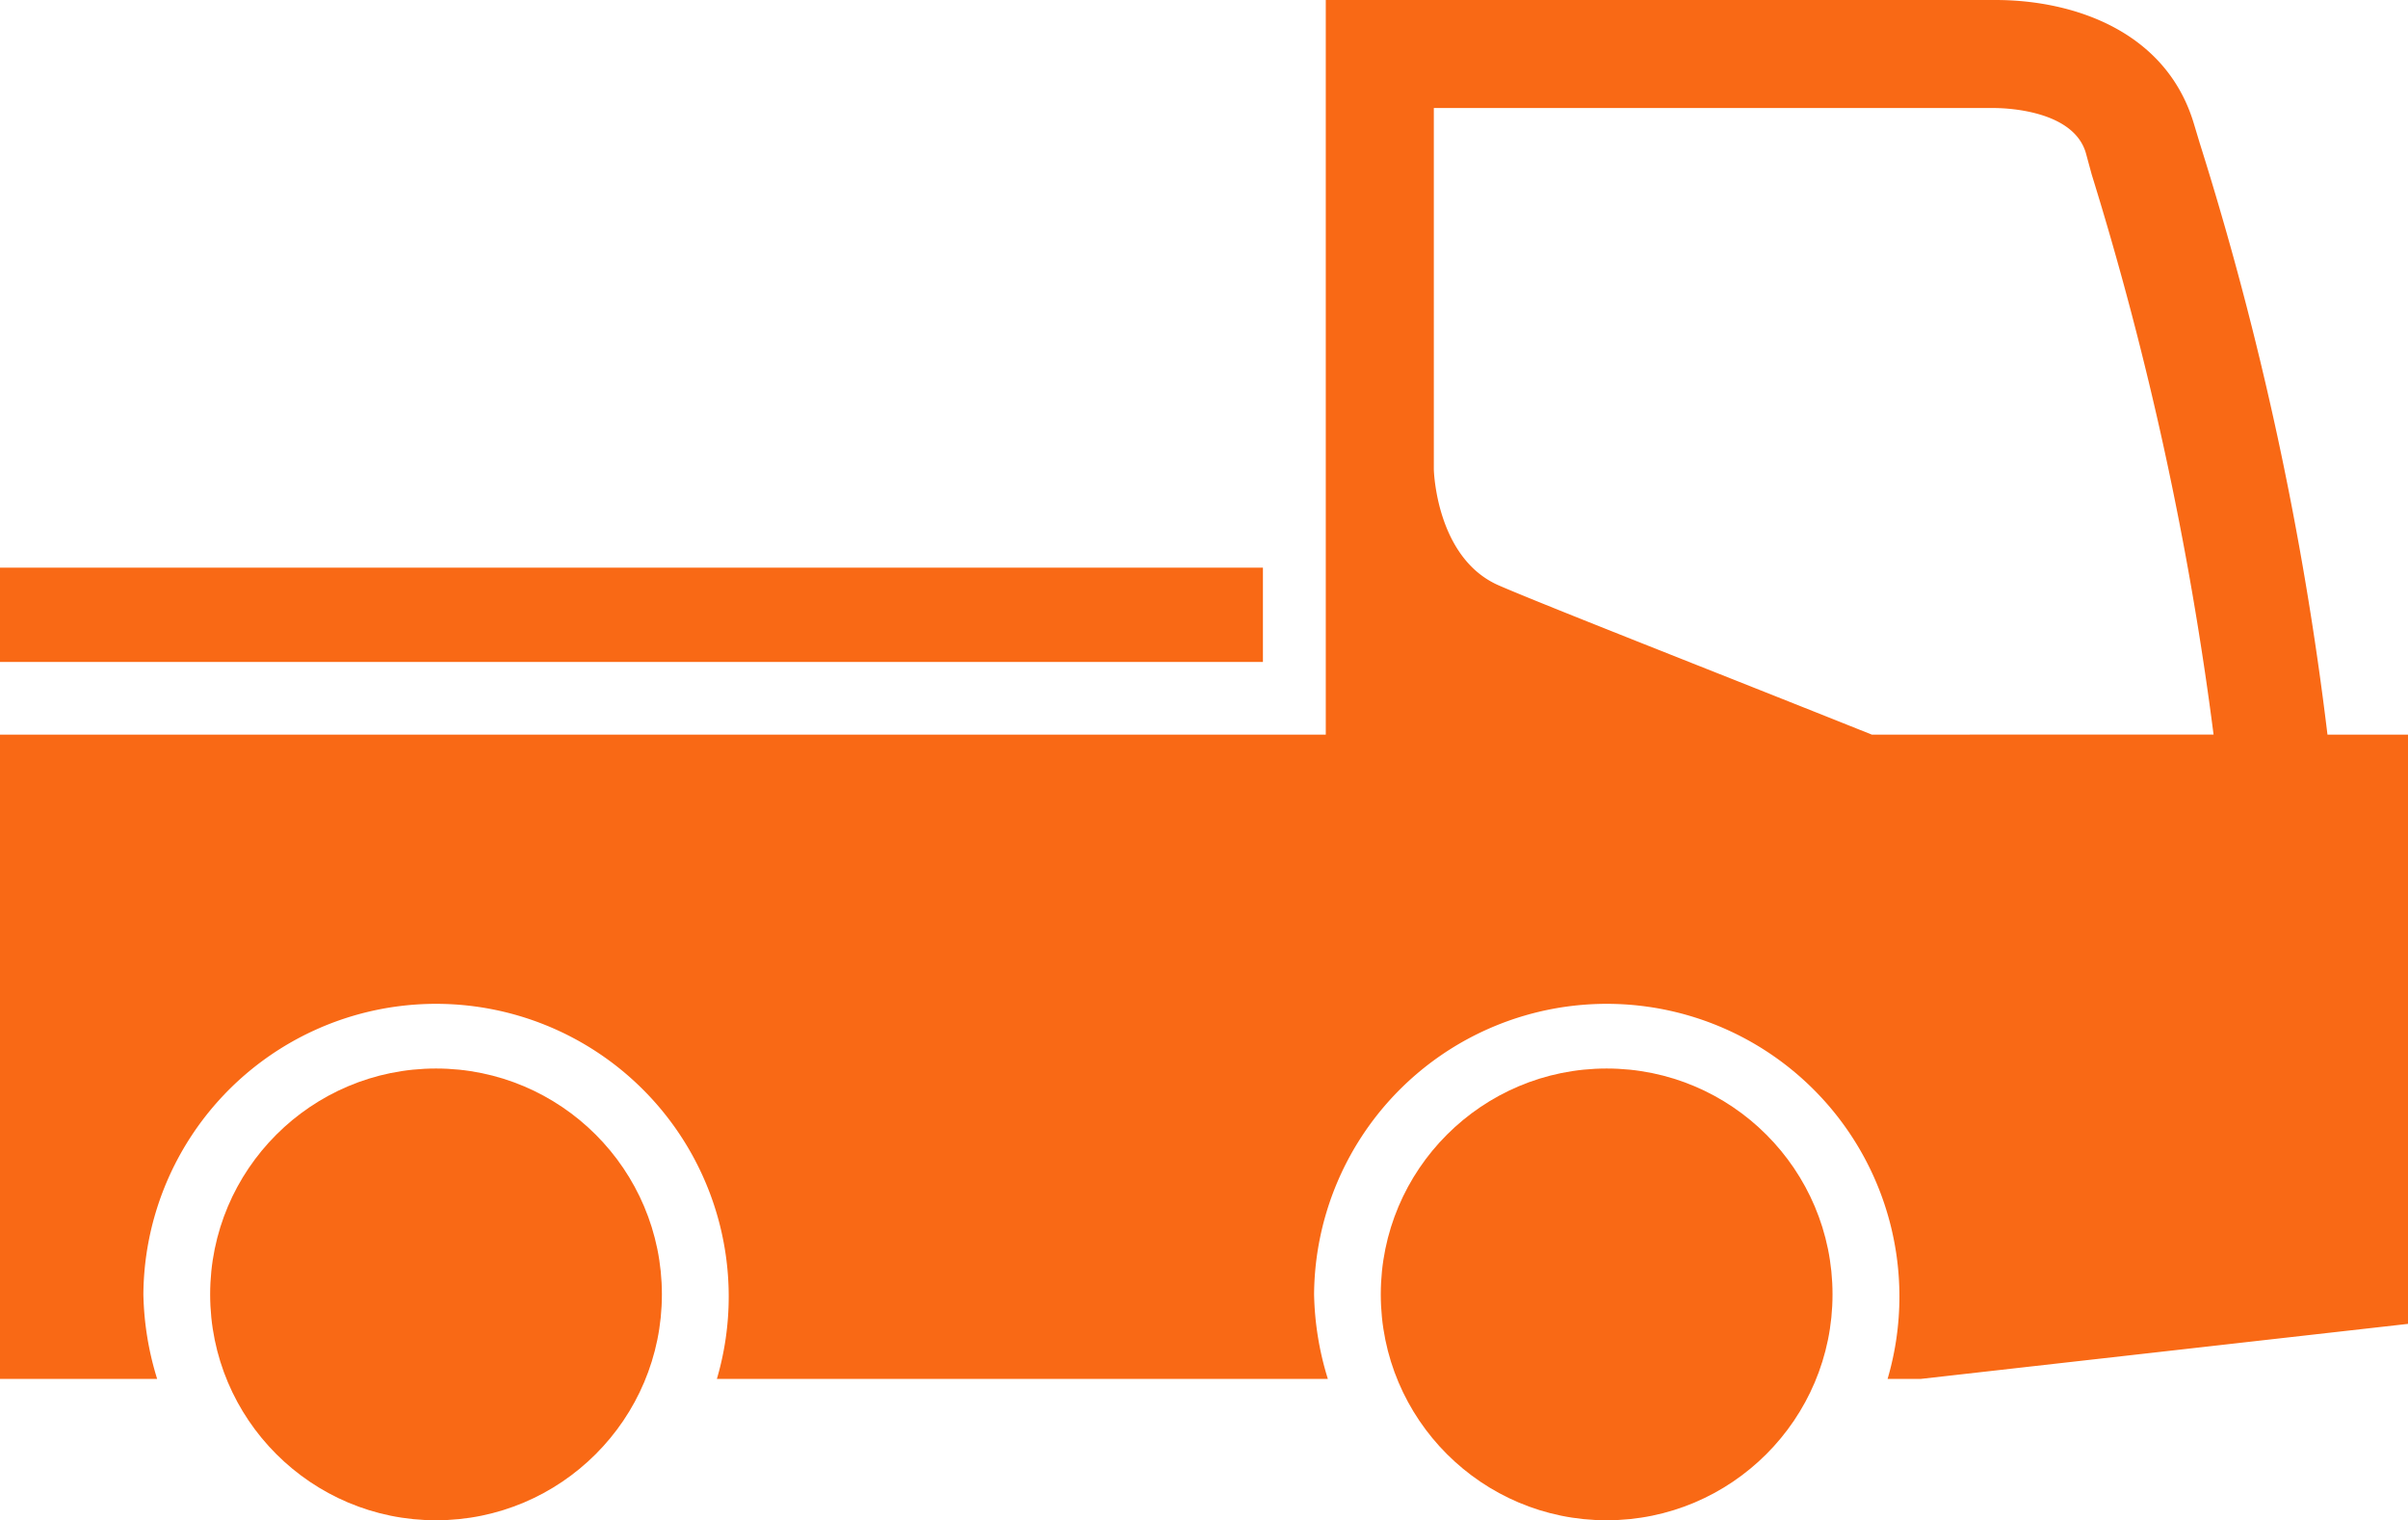 <svg xmlns="http://www.w3.org/2000/svg" width="70" height="44.193" viewBox="0 0 70 44.193">
  <g id="iko6" transform="translate(0 -0.1)">
    <path id="Path_44" data-name="Path 44" d="M92.013,6.913C91.67,5.657,89.843,5.6,89.33,5.6H73V16.106s0,2.569,1.884,3.369c1.313.514,6.223,2.512,10.848,4.339H95.781a96.387,96.387,0,0,0-3.54-16.272Z" transform="translate(-31.32 -2.36)" fill="none"/>
    <circle id="Ellipse_11" data-name="Ellipse 11" cx="6.566" cy="6.566" r="6.566" transform="translate(40.139 31.16)" fill="#F96915"/>
    <circle id="Ellipse_12" data-name="Ellipse 12" cx="6.566" cy="6.566" r="6.566" transform="translate(6.109 31.16)" fill="#F96915"/>
    <rect id="Rectangle_62" data-name="Rectangle 62" width="36.713" height="2.741" transform="translate(0 16.601)" fill="#F96915"/>
    <path id="Path_45" data-name="Path 45" d="M67.659,21.454A94.852,94.852,0,0,0,63.948,4.268L63.777,3.7C62.977,1.014,60.294.1,58.01.1H38.54V21.454H0V40.182H4.568a8.835,8.835,0,0,1-.4-2.455A8.508,8.508,0,1,1,20.84,40.182H38.6a8.835,8.835,0,0,1-.4-2.455,8.508,8.508,0,1,1,16.672,2.455h.971L70,38.583V21.454Zm-13.246,0c-4.568-1.827-9.535-3.768-10.848-4.339-1.827-.8-1.884-3.369-1.884-3.369V3.24H57.953c.514,0,2.341.114,2.684,1.313l.171.628a96.386,96.386,0,0,1,3.54,16.272Z" fill="#F96915"/>
  </g>
</svg>
